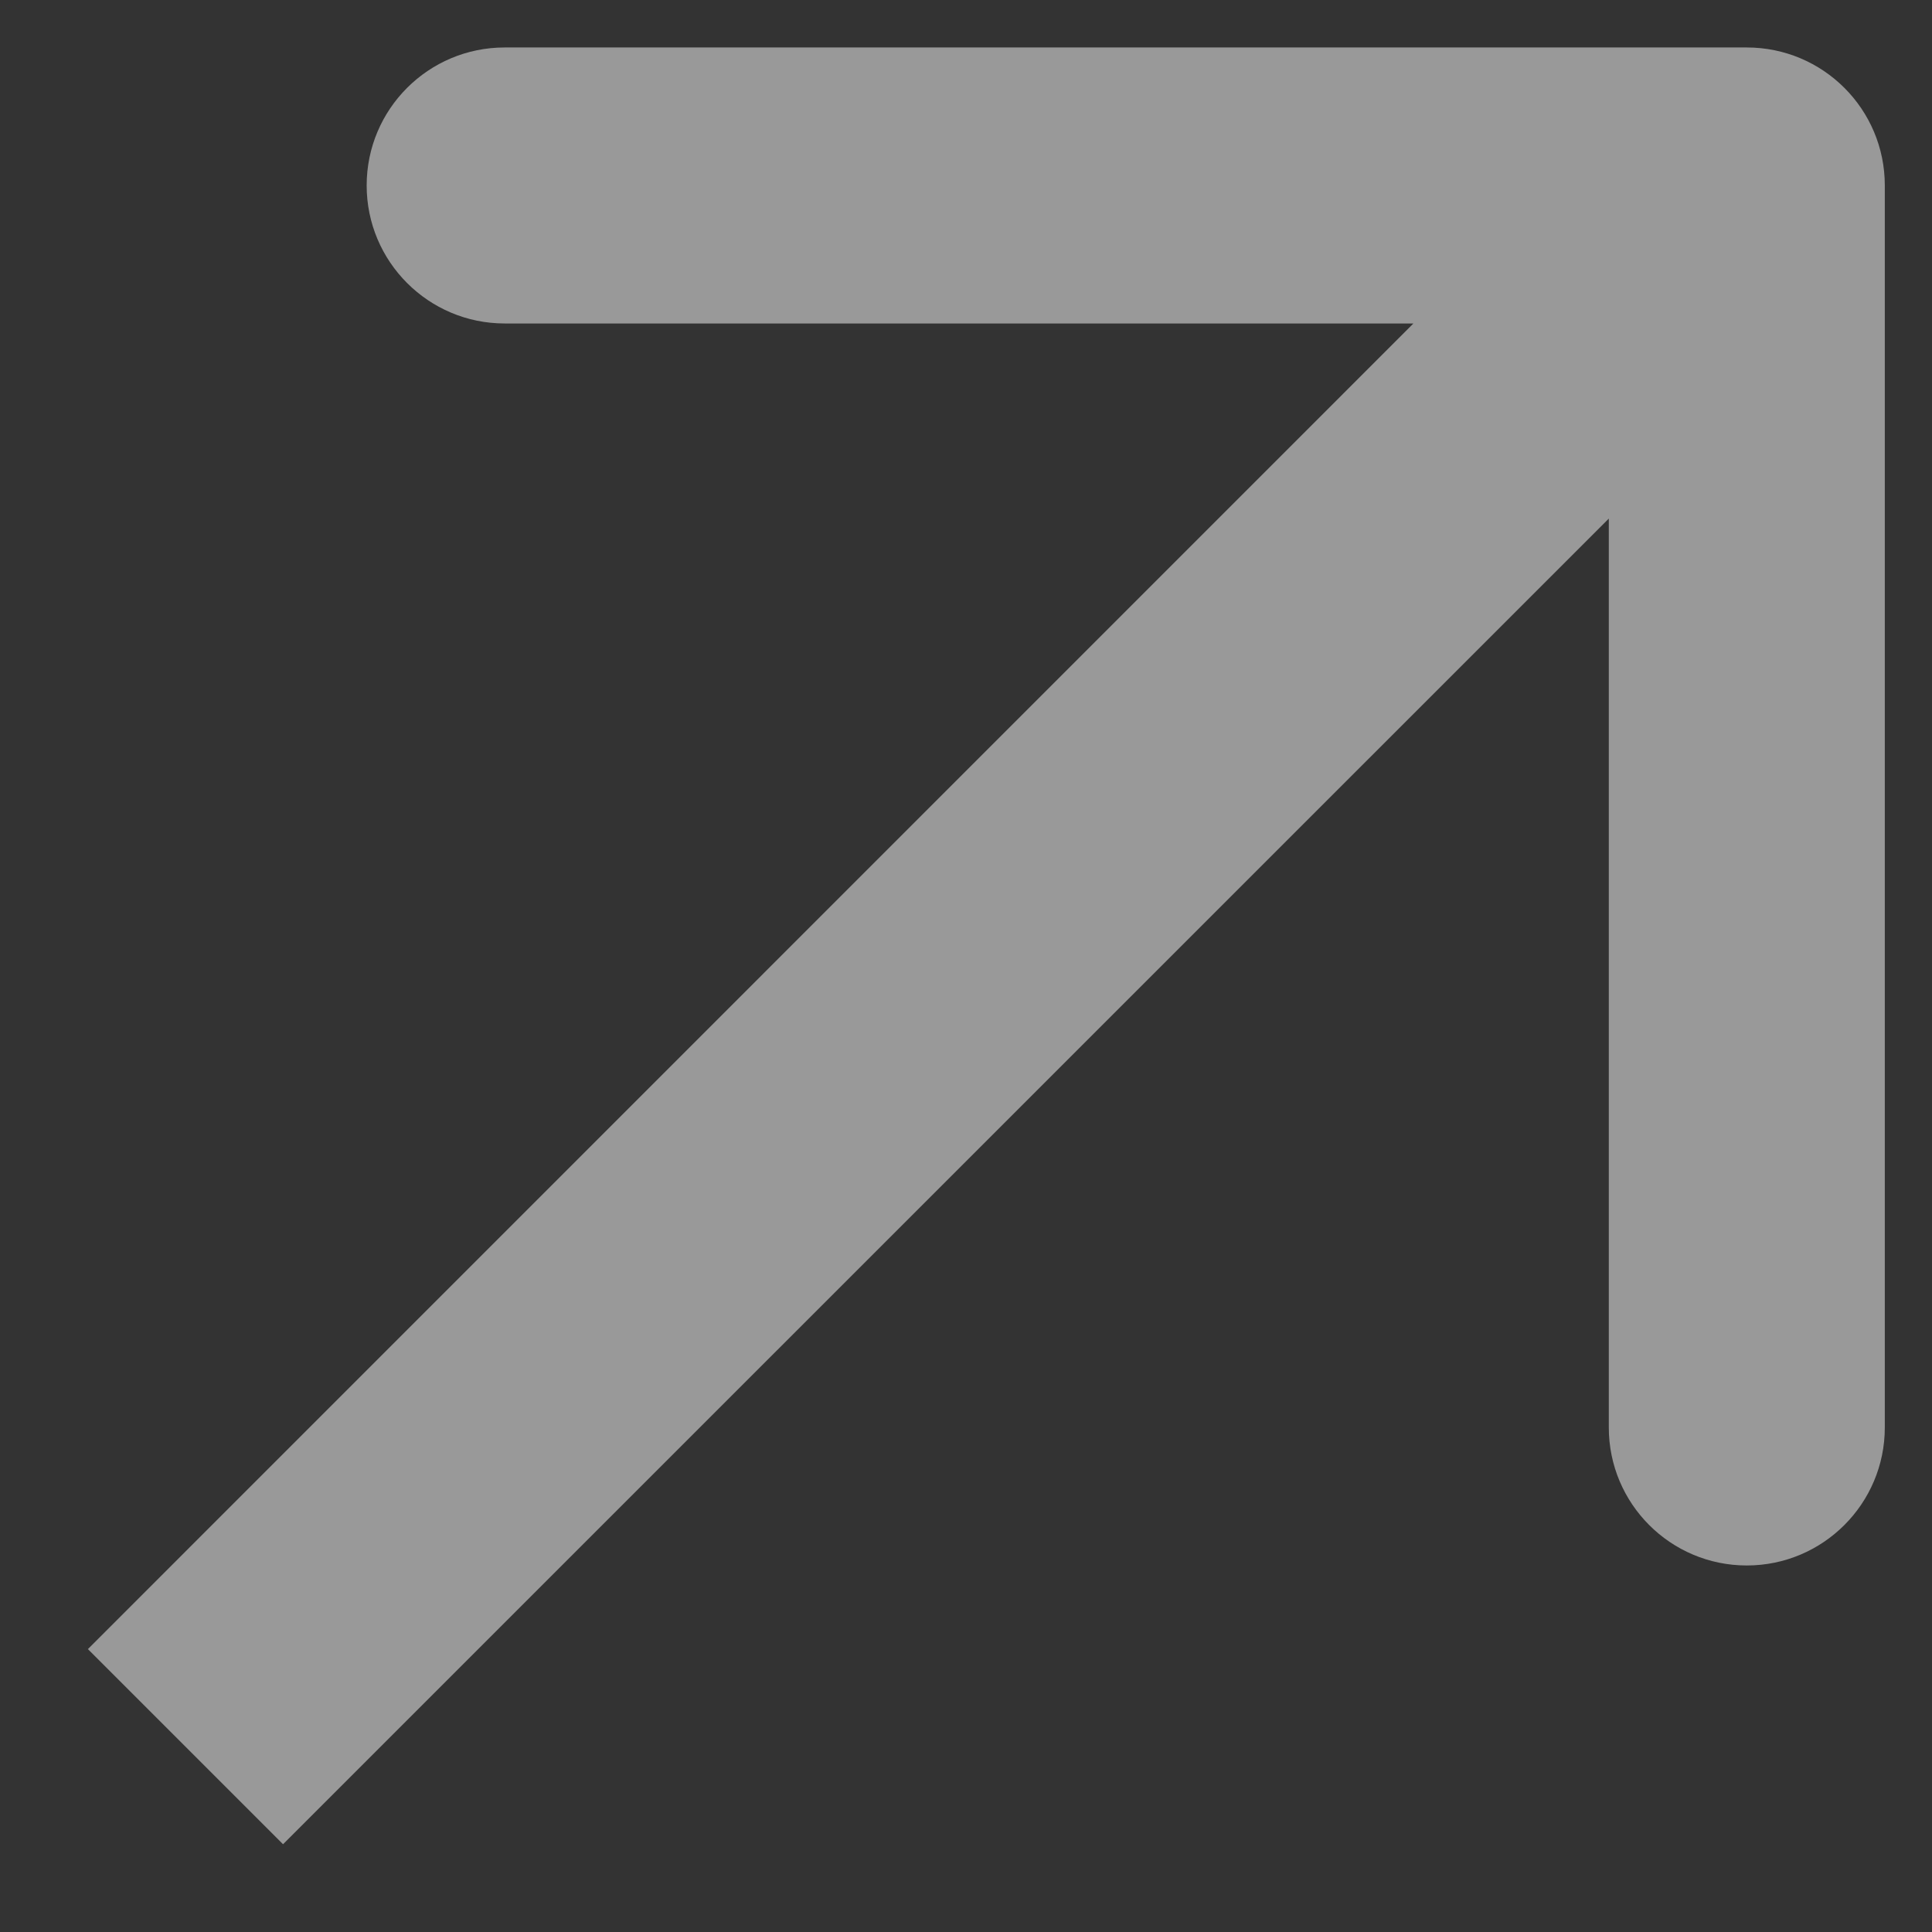 <svg width="14" height="14" viewBox="0 0 14 14" fill="none" xmlns="http://www.w3.org/2000/svg">
<rect x="0" y="0" width="14" height="14" fill="#333333" stroke="none"/>
<path id="Vector 1" opacity="0.5" d="M13.658 1.344C13.658 0.791 13.21 0.344 12.658 0.344L3.657 0.344C3.105 0.344 2.657 0.791 2.657 1.344C2.657 1.896 3.105 2.344 3.657 2.344L11.658 2.344L11.658 10.344C11.658 10.896 12.105 11.344 12.658 11.344C13.21 11.344 13.658 10.896 13.658 10.344L13.658 1.344ZM2.051 13.364L13.365 2.051L11.95 0.636L0.637 11.95L2.051 13.364Z" fill="white"/>
</svg>
